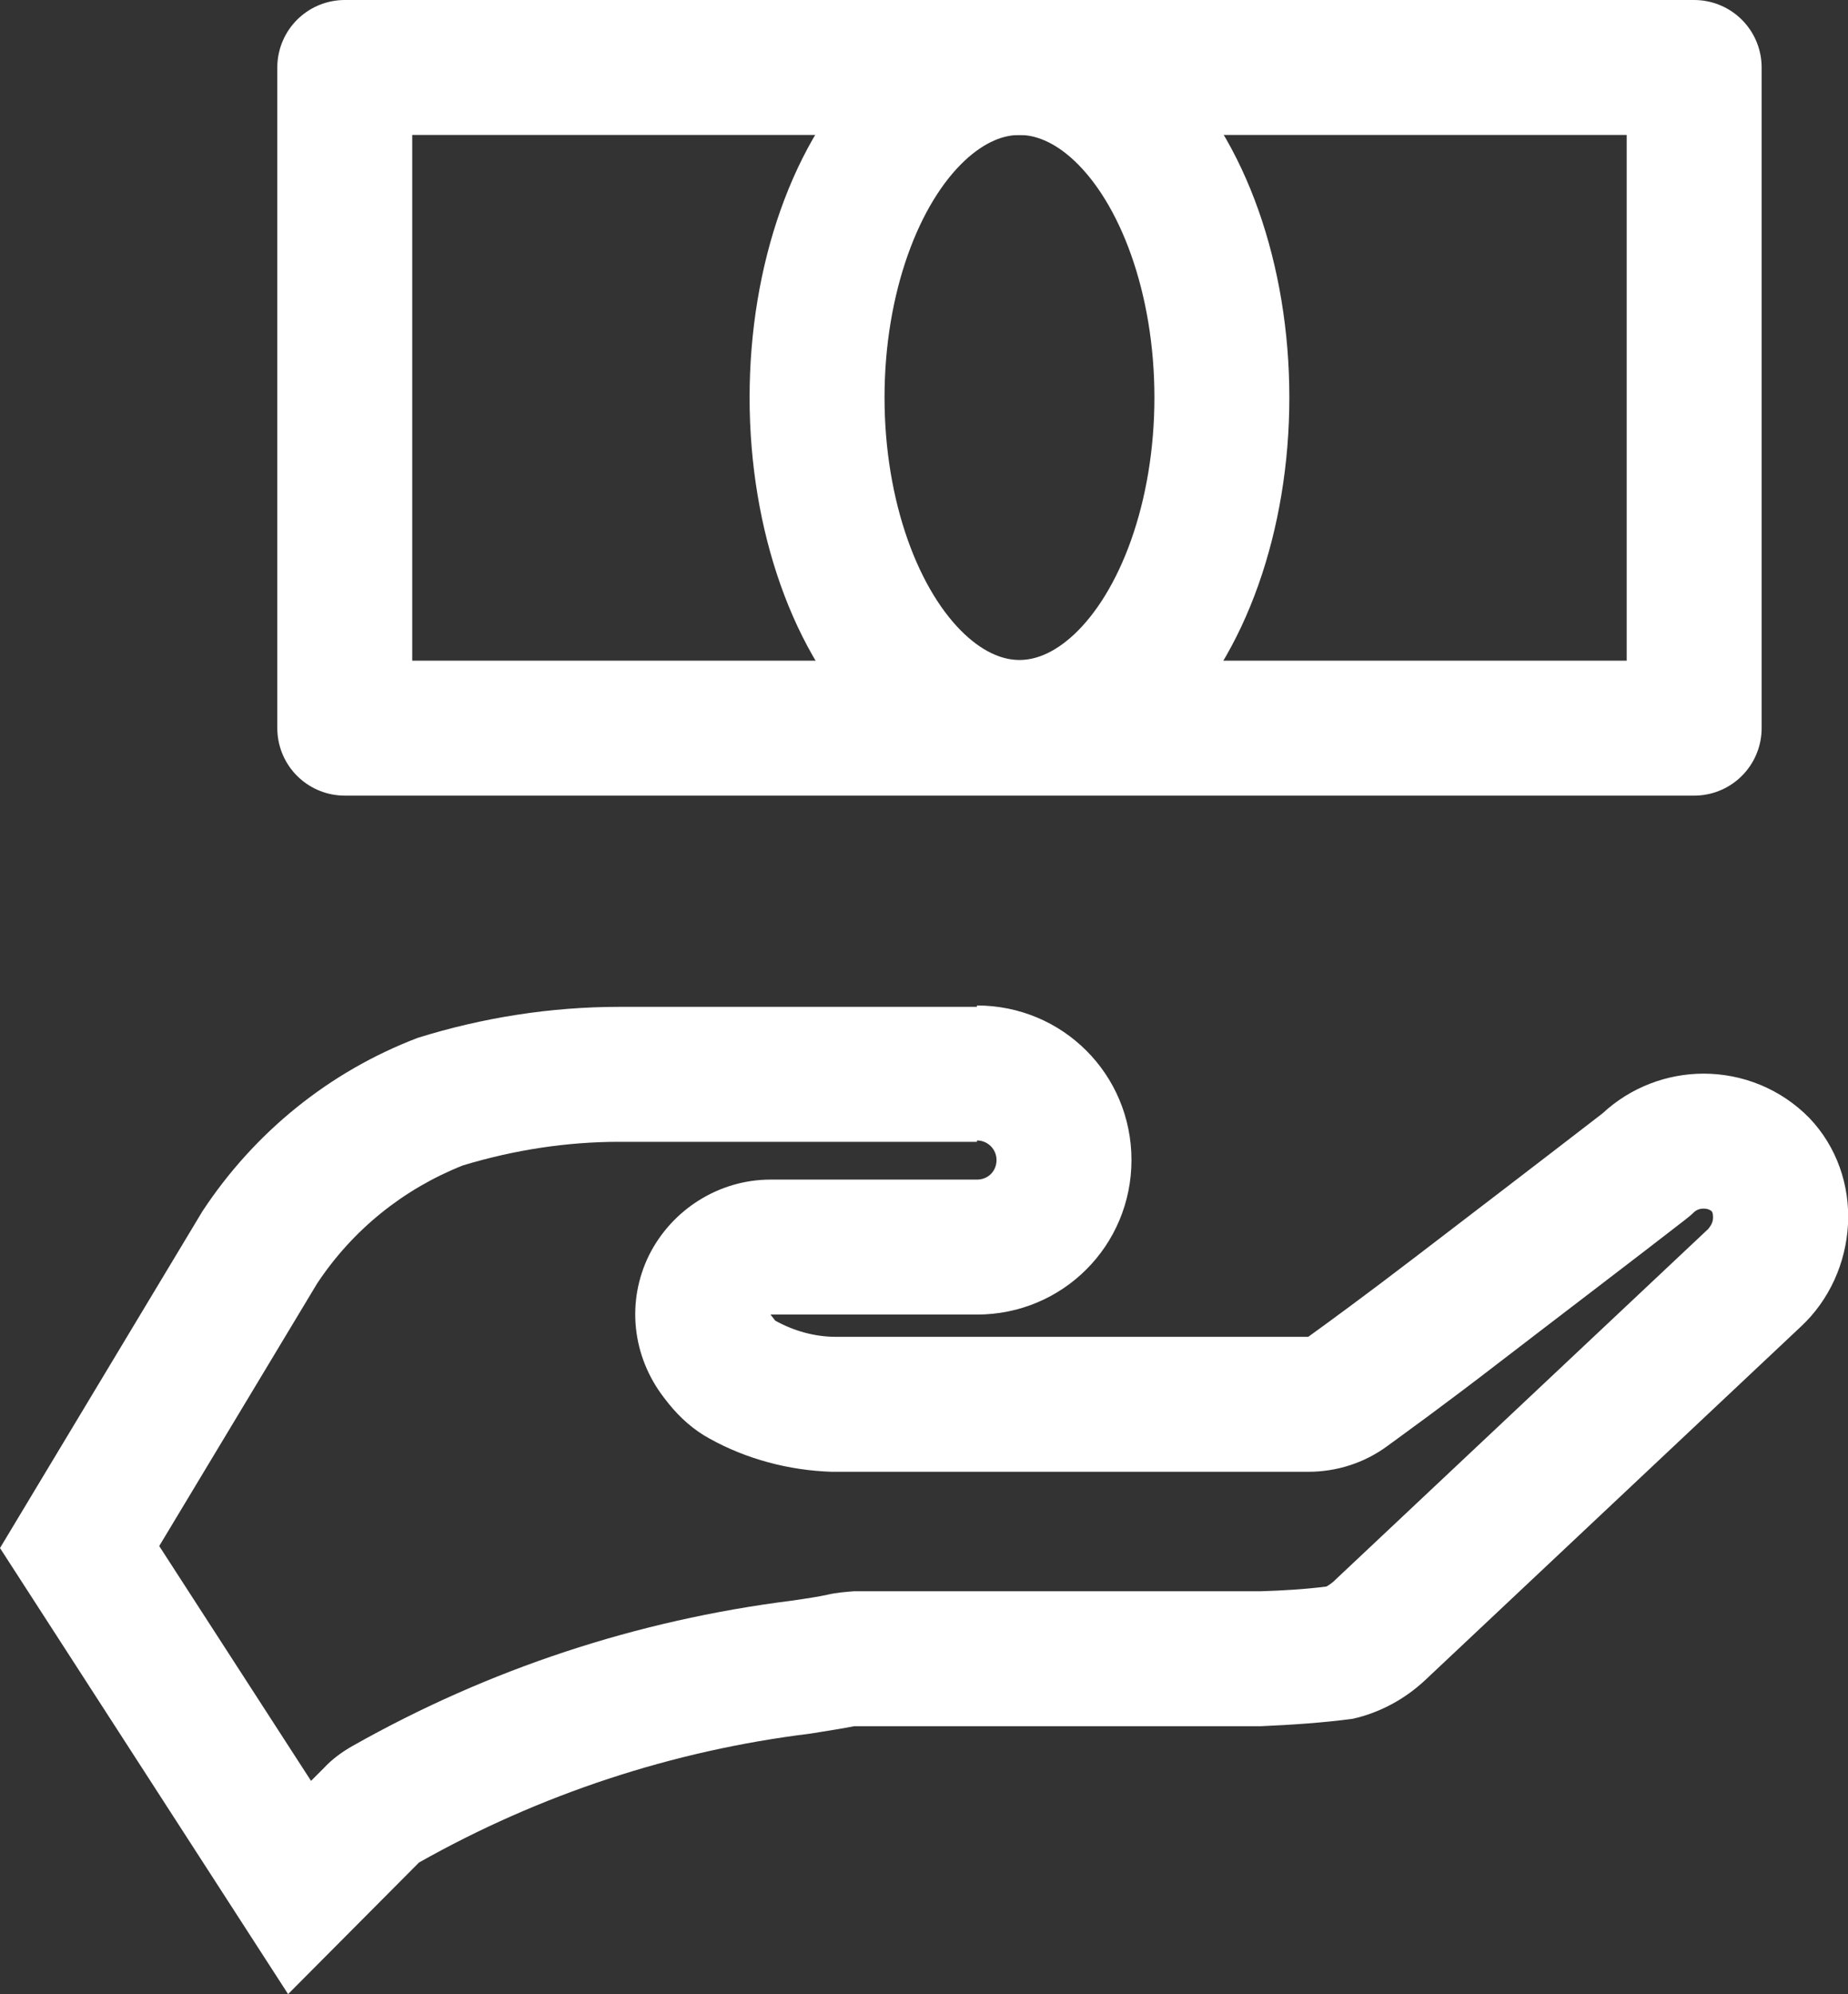 <?xml version="1.0" encoding="UTF-8"?> <svg xmlns="http://www.w3.org/2000/svg" id="Layer_1" data-name="Layer 1" width="27.39" height="29.55" viewBox="0 0 27.39 29.55"><rect x="0" y="0" width="27.39" height="29.55" fill="#333333" stroke="none"/><g id="Group_119" data-name="Group 119"><path d="m14.48,16.9c.16,0,.29.13.29.29s-.12.29-.29.29h-3.06c-.76,0-1.46.44-1.8,1.12-.34.69-.25,1.5.22,2.11l.07.09c.17.21.37.39.61.52.54.3,1.17.47,1.81.49.02,0,.04,0,.06,0h7c.42,0,.83-.13,1.17-.38.26-.19.87-.63,1.66-1.24l.6-.46c.65-.5,1.39-1.06,2.15-1.65.05-.04.09-.07.13-.11.04-.04.09-.06.15-.06s.1.02.12.04c.01.01.02.04.02.09,0,.08-.04.13-.07.17l-5.56,5.23s-.06.05-.1.07c-.31.04-.64.06-.97.07h-6.03c-.13.01-.26.02-.39.05-.13.03-.33.06-.54.09-2.29.29-4.48,1.01-6.5,2.15-.16.09-.31.2-.43.33l-.19.19-2.25-3.48,2.34-3.89c.53-.8,1.28-1.4,2.16-1.75.76-.23,1.54-.35,2.32-.35.07,0,.14,0,.21,0,.02,0,.04,0,.05,0,0,0,.02,0,.03,0h.67s4.34,0,4.34,0m0-2h-5.04c-.09,0-.18,0-.26,0-1.02,0-2.03.16-2.99.46-1.31.5-2.42,1.4-3.19,2.57L0,22.94l4.27,6.61,1.94-1.95c1.79-1.01,3.76-1.66,5.8-1.91.25-.04.5-.08.65-.11h6.03c.45-.02.91-.05,1.36-.11.4-.09.77-.29,1.07-.57l5.57-5.24c.42-.39.67-.94.7-1.52.03-.58-.17-1.15-.57-1.57-.43-.44-1-.66-1.57-.66-.54,0-1.08.2-1.5.59-1.01.78-1.98,1.52-2.75,2.11-.77.59-1.36,1.02-1.61,1.2h-7c-.32,0-.63-.09-.9-.24l-.07-.09h3.06c1.27,0,2.29-1.02,2.29-2.29s-1.02-2.29-2.29-2.29h0Z" style="fill: #fff;"></path></g><rect x="5.11" y="1" width="20" height="9.79" style="fill: none; stroke: #fff; stroke-linecap: round; stroke-linejoin: round; stroke-width: 2px;"></rect><ellipse cx="15.11" cy="5.89" rx="3" ry="4.89" style="fill: none; stroke: #fff; stroke-linecap: round; stroke-linejoin: round; stroke-width: 2px;"></ellipse></svg> 